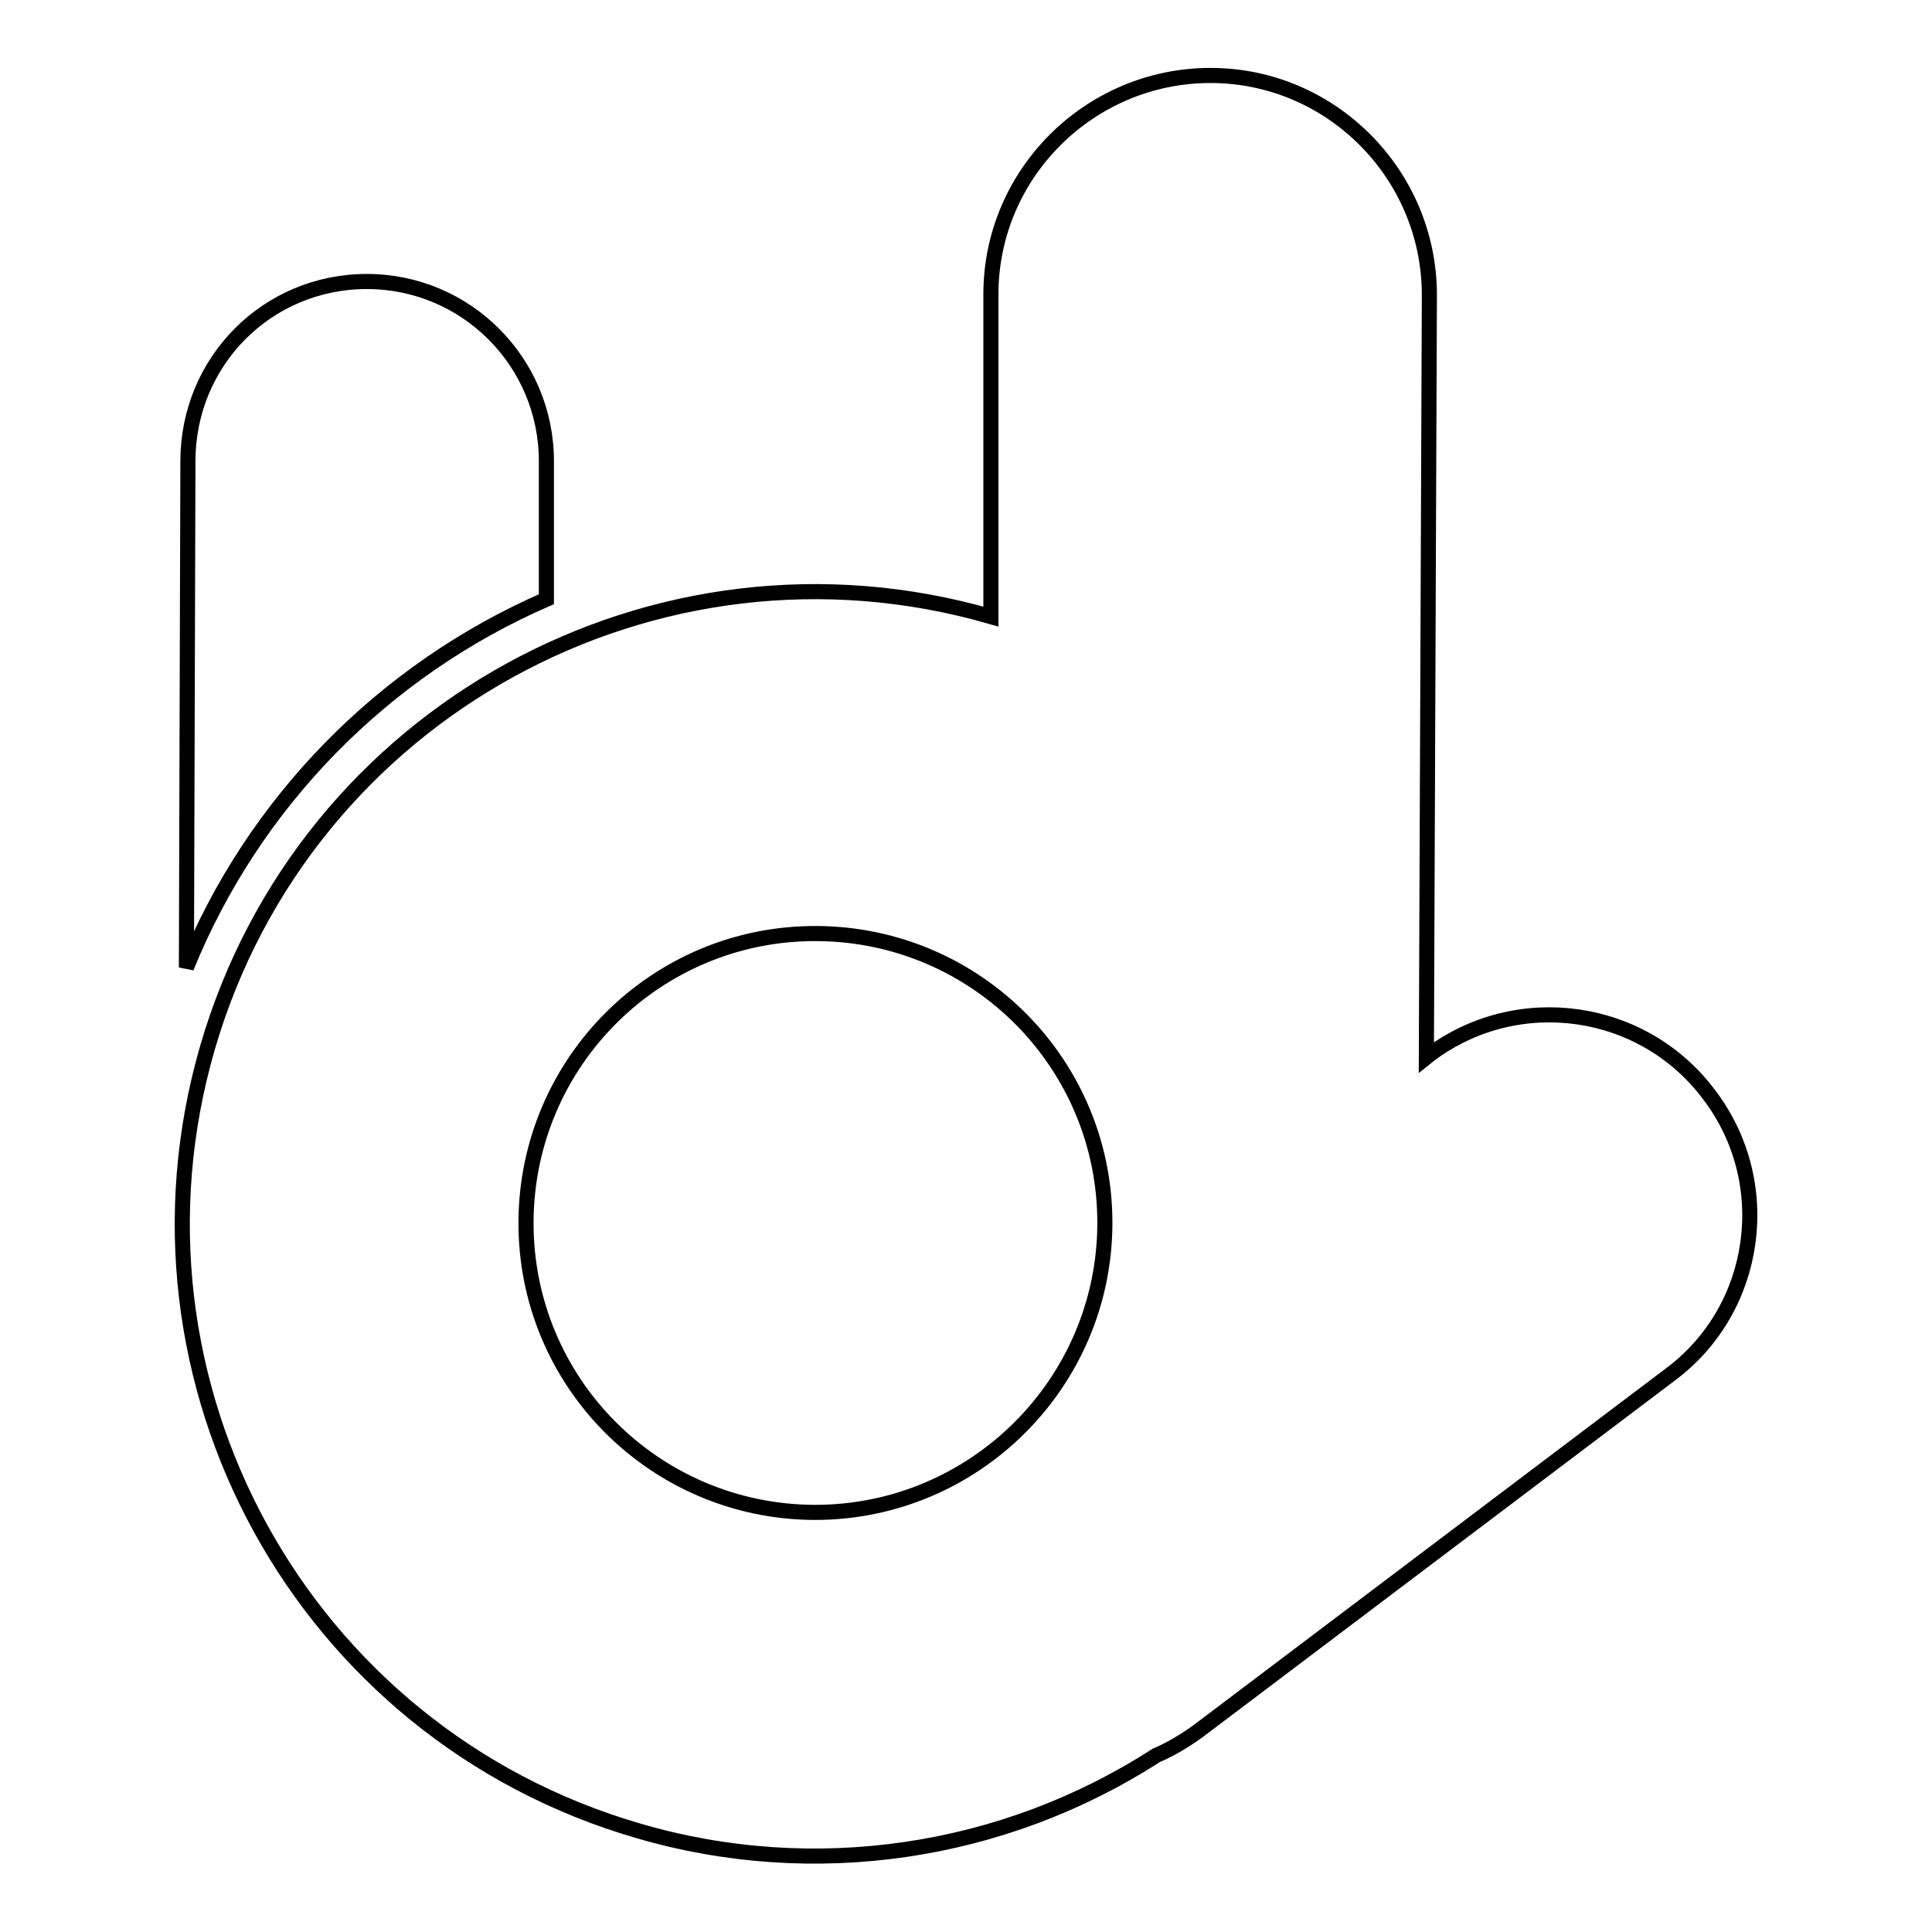 <?xml version="1.0" encoding="utf-8"?>
<!-- Svg Vector Icons : http://www.onlinewebfonts.com/icon -->
<!DOCTYPE svg PUBLIC "-//W3C//DTD SVG 1.1//EN" "http://www.w3.org/Graphics/SVG/1.1/DTD/svg11.dtd">
<svg version="1.1" xmlns="http://www.w3.org/2000/svg" xmlns:xlink="http://www.w3.org/1999/xlink" x="0px" y="0px" viewBox="0 0 256 256" enable-background="new 0 0 256 256" xml:space="preserve">
<g> <path stroke-width="2" fill-opacity="0" stroke="#000000"  d="M72.4,79.4V61.1c0-13.1-10.6-23.8-23.8-23.8S24.9,47.9,24.9,61.1l-0.2,67.1C33.6,106.3,50.8,88.8,72.4,79.4 z M226.5,145.1c-8.7-11.7-25.3-14.1-37-5.4c0,0,0,0,0,0l-0.5,0.4l0.4-101c0-16-13-29.1-29-29.1c-16,0-29.1,13-29.1,29c0,0,0,0,0,0 v42.7C86.9,68.9,40.4,94.4,27.5,138.8c-12.9,44.4,12.6,90.9,57.1,103.8c23.2,6.8,48.3,3.1,68.6-10c1.9-0.8,3.7-1.9,5.4-3.1 l62.9-47.5C233,173.3,235.3,156.7,226.5,145.1L226.5,145.1z M107.9,200.4c-21.2-0.1-38.3-17.3-38.2-38.5 c0.1-21.2,17.3-38.3,38.5-38.2c21.2,0.1,38.3,17.3,38.2,38.5c-0.1,21.1-17.3,38.2-38.4,38.2H107.9z"/></g>
</svg>